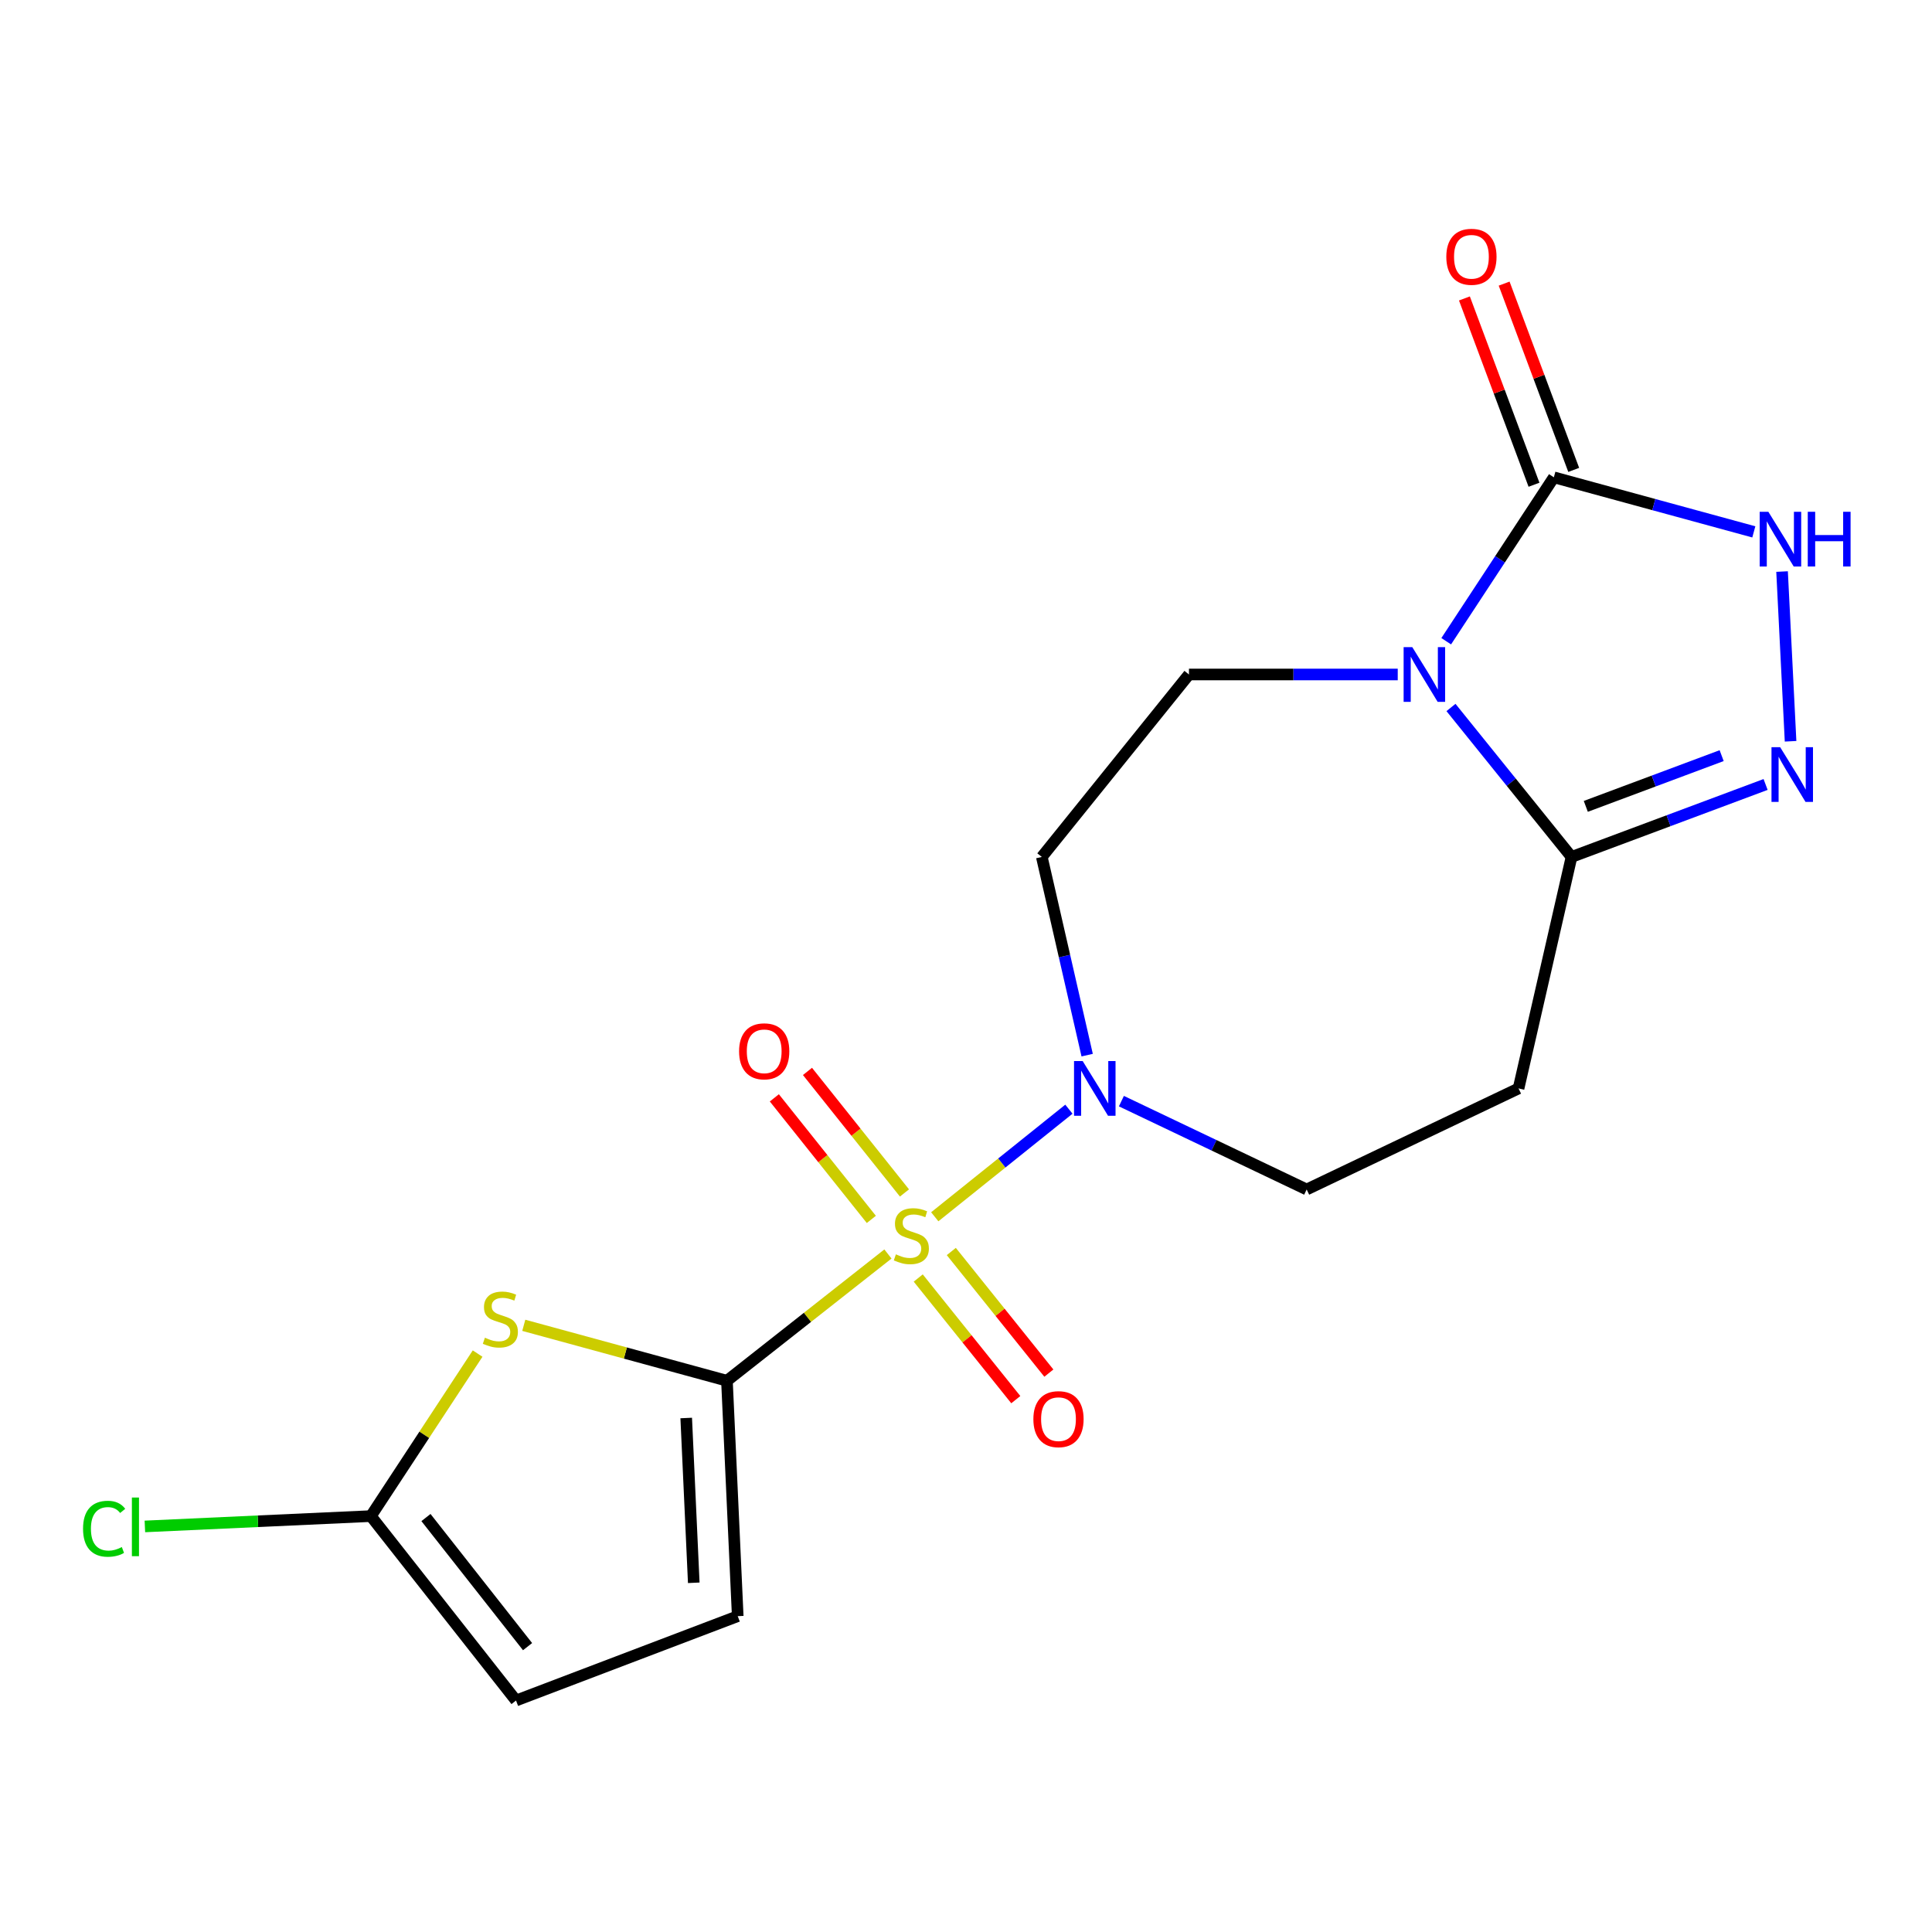 <?xml version='1.0' encoding='iso-8859-1'?>
<svg version='1.1' baseProfile='full'
              xmlns='http://www.w3.org/2000/svg'
                      xmlns:rdkit='http://www.rdkit.org/xml'
                      xmlns:xlink='http://www.w3.org/1999/xlink'
                  xml:space='preserve'
width='1000px' height='1000px' viewBox='0 0 1000 1000'>
<!-- END OF HEADER -->
<rect style='opacity:1.0;fill:#FFFFFF;stroke:none' width='1000' height='1000' x='0' y='0'> </rect>
<path class='bond-1' d='M 459.594,649.064 L 417.929,681.869' style='fill:none;fill-rule:evenodd;stroke:#CCCC00;stroke-width:6px;stroke-linecap:butt;stroke-linejoin:miter;stroke-opacity:1' />
<path class='bond-1' d='M 417.929,681.869 L 376.264,714.674' style='fill:none;fill-rule:evenodd;stroke:#000000;stroke-width:6px;stroke-linecap:butt;stroke-linejoin:miter;stroke-opacity:1' />
<path class='bond-5' d='M 483.833,629.8 L 518.548,601.958' style='fill:none;fill-rule:evenodd;stroke:#CCCC00;stroke-width:6px;stroke-linecap:butt;stroke-linejoin:miter;stroke-opacity:1' />
<path class='bond-5' d='M 518.548,601.958 L 553.263,574.116' style='fill:none;fill-rule:evenodd;stroke:#0000FF;stroke-width:6px;stroke-linecap:butt;stroke-linejoin:miter;stroke-opacity:1' />
<path class='bond-14' d='M 468.153,617.476 L 443.051,586.018' style='fill:none;fill-rule:evenodd;stroke:#CCCC00;stroke-width:6px;stroke-linecap:butt;stroke-linejoin:miter;stroke-opacity:1' />
<path class='bond-14' d='M 443.051,586.018 L 417.949,554.56' style='fill:none;fill-rule:evenodd;stroke:#FF0000;stroke-width:6px;stroke-linecap:butt;stroke-linejoin:miter;stroke-opacity:1' />
<path class='bond-14' d='M 451.002,631.161 L 425.901,599.704' style='fill:none;fill-rule:evenodd;stroke:#CCCC00;stroke-width:6px;stroke-linecap:butt;stroke-linejoin:miter;stroke-opacity:1' />
<path class='bond-14' d='M 425.901,599.704 L 400.799,568.246' style='fill:none;fill-rule:evenodd;stroke:#FF0000;stroke-width:6px;stroke-linecap:butt;stroke-linejoin:miter;stroke-opacity:1' />
<path class='bond-15' d='M 475.276,661.501 L 500.526,692.979' style='fill:none;fill-rule:evenodd;stroke:#CCCC00;stroke-width:6px;stroke-linecap:butt;stroke-linejoin:miter;stroke-opacity:1' />
<path class='bond-15' d='M 500.526,692.979 L 525.776,724.456' style='fill:none;fill-rule:evenodd;stroke:#FF0000;stroke-width:6px;stroke-linecap:butt;stroke-linejoin:miter;stroke-opacity:1' />
<path class='bond-15' d='M 492.391,647.772 L 517.641,679.249' style='fill:none;fill-rule:evenodd;stroke:#CCCC00;stroke-width:6px;stroke-linecap:butt;stroke-linejoin:miter;stroke-opacity:1' />
<path class='bond-15' d='M 517.641,679.249 L 542.891,710.727' style='fill:none;fill-rule:evenodd;stroke:#FF0000;stroke-width:6px;stroke-linecap:butt;stroke-linejoin:miter;stroke-opacity:1' />
<path class='bond-0' d='M 723.468,349.112 L 669.436,349.112' style='fill:none;fill-rule:evenodd;stroke:#0000FF;stroke-width:6px;stroke-linecap:butt;stroke-linejoin:miter;stroke-opacity:1' />
<path class='bond-0' d='M 669.436,349.112 L 615.404,349.112' style='fill:none;fill-rule:evenodd;stroke:#000000;stroke-width:6px;stroke-linecap:butt;stroke-linejoin:miter;stroke-opacity:1' />
<path class='bond-2' d='M 748.558,331.9 L 776.416,289.48' style='fill:none;fill-rule:evenodd;stroke:#0000FF;stroke-width:6px;stroke-linecap:butt;stroke-linejoin:miter;stroke-opacity:1' />
<path class='bond-2' d='M 776.416,289.48 L 804.274,247.059' style='fill:none;fill-rule:evenodd;stroke:#000000;stroke-width:6px;stroke-linecap:butt;stroke-linejoin:miter;stroke-opacity:1' />
<path class='bond-20' d='M 751.027,366.192 L 782.222,404.876' style='fill:none;fill-rule:evenodd;stroke:#0000FF;stroke-width:6px;stroke-linecap:butt;stroke-linejoin:miter;stroke-opacity:1' />
<path class='bond-20' d='M 782.222,404.876 L 813.416,443.559' style='fill:none;fill-rule:evenodd;stroke:#000000;stroke-width:6px;stroke-linecap:butt;stroke-linejoin:miter;stroke-opacity:1' />
<path class='bond-3' d='M 376.264,714.674 L 323.684,700.328' style='fill:none;fill-rule:evenodd;stroke:#000000;stroke-width:6px;stroke-linecap:butt;stroke-linejoin:miter;stroke-opacity:1' />
<path class='bond-3' d='M 323.684,700.328 L 271.105,685.982' style='fill:none;fill-rule:evenodd;stroke:#CCCC00;stroke-width:6px;stroke-linecap:butt;stroke-linejoin:miter;stroke-opacity:1' />
<path class='bond-9' d='M 376.264,714.674 L 381.847,836.523' style='fill:none;fill-rule:evenodd;stroke:#000000;stroke-width:6px;stroke-linecap:butt;stroke-linejoin:miter;stroke-opacity:1' />
<path class='bond-9' d='M 355.183,733.955 L 359.091,819.25' style='fill:none;fill-rule:evenodd;stroke:#000000;stroke-width:6px;stroke-linecap:butt;stroke-linejoin:miter;stroke-opacity:1' />
<path class='bond-17' d='M 814.551,243.22 L 796.545,195.009' style='fill:none;fill-rule:evenodd;stroke:#000000;stroke-width:6px;stroke-linecap:butt;stroke-linejoin:miter;stroke-opacity:1' />
<path class='bond-17' d='M 796.545,195.009 L 778.538,146.798' style='fill:none;fill-rule:evenodd;stroke:#FF0000;stroke-width:6px;stroke-linecap:butt;stroke-linejoin:miter;stroke-opacity:1' />
<path class='bond-17' d='M 793.997,250.898 L 775.99,202.686' style='fill:none;fill-rule:evenodd;stroke:#000000;stroke-width:6px;stroke-linecap:butt;stroke-linejoin:miter;stroke-opacity:1' />
<path class='bond-17' d='M 775.99,202.686 L 757.983,154.475' style='fill:none;fill-rule:evenodd;stroke:#FF0000;stroke-width:6px;stroke-linecap:butt;stroke-linejoin:miter;stroke-opacity:1' />
<path class='bond-21' d='M 804.274,247.059 L 856.024,261.178' style='fill:none;fill-rule:evenodd;stroke:#000000;stroke-width:6px;stroke-linecap:butt;stroke-linejoin:miter;stroke-opacity:1' />
<path class='bond-21' d='M 856.024,261.178 L 907.773,275.298' style='fill:none;fill-rule:evenodd;stroke:#0000FF;stroke-width:6px;stroke-linecap:butt;stroke-linejoin:miter;stroke-opacity:1' />
<path class='bond-8' d='M 247.209,700.608 L 219.587,742.668' style='fill:none;fill-rule:evenodd;stroke:#CCCC00;stroke-width:6px;stroke-linecap:butt;stroke-linejoin:miter;stroke-opacity:1' />
<path class='bond-8' d='M 219.587,742.668 L 191.966,784.729' style='fill:none;fill-rule:evenodd;stroke:#000000;stroke-width:6px;stroke-linecap:butt;stroke-linejoin:miter;stroke-opacity:1' />
<path class='bond-4' d='M 813.416,443.559 L 786.001,563.373' style='fill:none;fill-rule:evenodd;stroke:#000000;stroke-width:6px;stroke-linecap:butt;stroke-linejoin:miter;stroke-opacity:1' />
<path class='bond-6' d='M 813.416,443.559 L 863.644,424.802' style='fill:none;fill-rule:evenodd;stroke:#000000;stroke-width:6px;stroke-linecap:butt;stroke-linejoin:miter;stroke-opacity:1' />
<path class='bond-6' d='M 863.644,424.802 L 913.871,406.044' style='fill:none;fill-rule:evenodd;stroke:#0000FF;stroke-width:6px;stroke-linecap:butt;stroke-linejoin:miter;stroke-opacity:1' />
<path class='bond-6' d='M 820.808,417.377 L 855.967,404.247' style='fill:none;fill-rule:evenodd;stroke:#000000;stroke-width:6px;stroke-linecap:butt;stroke-linejoin:miter;stroke-opacity:1' />
<path class='bond-6' d='M 855.967,404.247 L 891.126,391.116' style='fill:none;fill-rule:evenodd;stroke:#0000FF;stroke-width:6px;stroke-linecap:butt;stroke-linejoin:miter;stroke-opacity:1' />
<path class='bond-12' d='M 562.714,546.141 L 550.978,494.85' style='fill:none;fill-rule:evenodd;stroke:#0000FF;stroke-width:6px;stroke-linecap:butt;stroke-linejoin:miter;stroke-opacity:1' />
<path class='bond-12' d='M 550.978,494.85 L 539.242,443.559' style='fill:none;fill-rule:evenodd;stroke:#000000;stroke-width:6px;stroke-linecap:butt;stroke-linejoin:miter;stroke-opacity:1' />
<path class='bond-16' d='M 580.435,569.943 L 628.382,592.805' style='fill:none;fill-rule:evenodd;stroke:#0000FF;stroke-width:6px;stroke-linecap:butt;stroke-linejoin:miter;stroke-opacity:1' />
<path class='bond-16' d='M 628.382,592.805 L 676.329,615.668' style='fill:none;fill-rule:evenodd;stroke:#000000;stroke-width:6px;stroke-linecap:butt;stroke-linejoin:miter;stroke-opacity:1' />
<path class='bond-7' d='M 926.797,383.685 L 922.394,295.836' style='fill:none;fill-rule:evenodd;stroke:#0000FF;stroke-width:6px;stroke-linecap:butt;stroke-linejoin:miter;stroke-opacity:1' />
<path class='bond-18' d='M 191.966,784.729 L 133.48,787.402' style='fill:none;fill-rule:evenodd;stroke:#000000;stroke-width:6px;stroke-linecap:butt;stroke-linejoin:miter;stroke-opacity:1' />
<path class='bond-18' d='M 133.48,787.402 L 74.994,790.076' style='fill:none;fill-rule:evenodd;stroke:#00CC00;stroke-width:6px;stroke-linecap:butt;stroke-linejoin:miter;stroke-opacity:1' />
<path class='bond-19' d='M 191.966,784.729 L 267.092,880.187' style='fill:none;fill-rule:evenodd;stroke:#000000;stroke-width:6px;stroke-linecap:butt;stroke-linejoin:miter;stroke-opacity:1' />
<path class='bond-19' d='M 220.477,785.478 L 273.065,852.299' style='fill:none;fill-rule:evenodd;stroke:#000000;stroke-width:6px;stroke-linecap:butt;stroke-linejoin:miter;stroke-opacity:1' />
<path class='bond-13' d='M 381.847,836.523 L 267.092,880.187' style='fill:none;fill-rule:evenodd;stroke:#000000;stroke-width:6px;stroke-linecap:butt;stroke-linejoin:miter;stroke-opacity:1' />
<path class='bond-10' d='M 615.404,349.112 L 539.242,443.559' style='fill:none;fill-rule:evenodd;stroke:#000000;stroke-width:6px;stroke-linecap:butt;stroke-linejoin:miter;stroke-opacity:1' />
<path class='bond-11' d='M 786.001,563.373 L 676.329,615.668' style='fill:none;fill-rule:evenodd;stroke:#000000;stroke-width:6px;stroke-linecap:butt;stroke-linejoin:miter;stroke-opacity:1' />
<path  class='atom-0' d='M 463.711 649.243
Q 464.031 649.363, 465.351 649.923
Q 466.671 650.483, 468.111 650.843
Q 469.591 651.163, 471.031 651.163
Q 473.711 651.163, 475.271 649.883
Q 476.831 648.563, 476.831 646.283
Q 476.831 644.723, 476.031 643.763
Q 475.271 642.803, 474.071 642.283
Q 472.871 641.763, 470.871 641.163
Q 468.351 640.403, 466.831 639.683
Q 465.351 638.963, 464.271 637.443
Q 463.231 635.923, 463.231 633.363
Q 463.231 629.803, 465.631 627.603
Q 468.071 625.403, 472.871 625.403
Q 476.151 625.403, 479.871 626.963
L 478.951 630.043
Q 475.551 628.643, 472.991 628.643
Q 470.231 628.643, 468.711 629.803
Q 467.191 630.923, 467.231 632.883
Q 467.231 634.403, 467.991 635.323
Q 468.791 636.243, 469.911 636.763
Q 471.071 637.283, 472.991 637.883
Q 475.551 638.683, 477.071 639.483
Q 478.591 640.283, 479.671 641.923
Q 480.791 643.523, 480.791 646.283
Q 480.791 650.203, 478.151 652.323
Q 475.551 654.403, 471.191 654.403
Q 468.671 654.403, 466.751 653.843
Q 464.871 653.323, 462.631 652.403
L 463.711 649.243
' fill='#CCCC00'/>
<path  class='atom-1' d='M 730.994 334.952
L 740.274 349.952
Q 741.194 351.432, 742.674 354.112
Q 744.154 356.792, 744.234 356.952
L 744.234 334.952
L 747.994 334.952
L 747.994 363.272
L 744.114 363.272
L 734.154 346.872
Q 732.994 344.952, 731.754 342.752
Q 730.554 340.552, 730.194 339.872
L 730.194 363.272
L 726.514 363.272
L 726.514 334.952
L 730.994 334.952
' fill='#0000FF'/>
<path  class='atom-4' d='M 250.986 692.395
Q 251.306 692.515, 252.626 693.075
Q 253.946 693.635, 255.386 693.995
Q 256.866 694.315, 258.306 694.315
Q 260.986 694.315, 262.546 693.035
Q 264.106 691.715, 264.106 689.435
Q 264.106 687.875, 263.306 686.915
Q 262.546 685.955, 261.346 685.435
Q 260.146 684.915, 258.146 684.315
Q 255.626 683.555, 254.106 682.835
Q 252.626 682.115, 251.546 680.595
Q 250.506 679.075, 250.506 676.515
Q 250.506 672.955, 252.906 670.755
Q 255.346 668.555, 260.146 668.555
Q 263.426 668.555, 267.146 670.115
L 266.226 673.195
Q 262.826 671.795, 260.266 671.795
Q 257.506 671.795, 255.986 672.955
Q 254.466 674.075, 254.506 676.035
Q 254.506 677.555, 255.266 678.475
Q 256.066 679.395, 257.186 679.915
Q 258.346 680.435, 260.266 681.035
Q 262.826 681.835, 264.346 682.635
Q 265.866 683.435, 266.946 685.075
Q 268.066 686.675, 268.066 689.435
Q 268.066 693.355, 265.426 695.475
Q 262.826 697.555, 258.466 697.555
Q 255.946 697.555, 254.026 696.995
Q 252.146 696.475, 249.906 695.555
L 250.986 692.395
' fill='#CCCC00'/>
<path  class='atom-6' d='M 560.397 549.213
L 569.677 564.213
Q 570.597 565.693, 572.077 568.373
Q 573.557 571.053, 573.637 571.213
L 573.637 549.213
L 577.397 549.213
L 577.397 577.533
L 573.517 577.533
L 563.557 561.133
Q 562.397 559.213, 561.157 557.013
Q 559.957 554.813, 559.597 554.133
L 559.597 577.533
L 555.917 577.533
L 555.917 549.213
L 560.397 549.213
' fill='#0000FF'/>
<path  class='atom-7' d='M 921.4 386.735
L 930.68 401.735
Q 931.6 403.215, 933.08 405.895
Q 934.56 408.575, 934.64 408.735
L 934.64 386.735
L 938.4 386.735
L 938.4 415.055
L 934.52 415.055
L 924.56 398.655
Q 923.4 396.735, 922.16 394.535
Q 920.96 392.335, 920.6 391.655
L 920.6 415.055
L 916.92 415.055
L 916.92 386.735
L 921.4 386.735
' fill='#0000FF'/>
<path  class='atom-8' d='M 915.293 264.897
L 924.573 279.897
Q 925.493 281.377, 926.973 284.057
Q 928.453 286.737, 928.533 286.897
L 928.533 264.897
L 932.293 264.897
L 932.293 293.217
L 928.413 293.217
L 918.453 276.817
Q 917.293 274.897, 916.053 272.697
Q 914.853 270.497, 914.493 269.817
L 914.493 293.217
L 910.813 293.217
L 910.813 264.897
L 915.293 264.897
' fill='#0000FF'/>
<path  class='atom-8' d='M 935.693 264.897
L 939.533 264.897
L 939.533 276.937
L 954.013 276.937
L 954.013 264.897
L 957.853 264.897
L 957.853 293.217
L 954.013 293.217
L 954.013 280.137
L 939.533 280.137
L 939.533 293.217
L 935.693 293.217
L 935.693 264.897
' fill='#0000FF'/>
<path  class='atom-15' d='M 382.548 544.157
Q 382.548 537.357, 385.908 533.557
Q 389.268 529.757, 395.548 529.757
Q 401.828 529.757, 405.188 533.557
Q 408.548 537.357, 408.548 544.157
Q 408.548 551.037, 405.148 554.957
Q 401.748 558.837, 395.548 558.837
Q 389.308 558.837, 385.908 554.957
Q 382.548 551.077, 382.548 544.157
M 395.548 555.637
Q 399.868 555.637, 402.188 552.757
Q 404.548 549.837, 404.548 544.157
Q 404.548 538.597, 402.188 535.797
Q 399.868 532.957, 395.548 532.957
Q 391.228 532.957, 388.868 535.757
Q 386.548 538.557, 386.548 544.157
Q 386.548 549.877, 388.868 552.757
Q 391.228 555.637, 395.548 555.637
' fill='#FF0000'/>
<path  class='atom-16' d='M 534.873 734.55
Q 534.873 727.75, 538.233 723.95
Q 541.593 720.15, 547.873 720.15
Q 554.153 720.15, 557.513 723.95
Q 560.873 727.75, 560.873 734.55
Q 560.873 741.43, 557.473 745.35
Q 554.073 749.23, 547.873 749.23
Q 541.633 749.23, 538.233 745.35
Q 534.873 741.47, 534.873 734.55
M 547.873 746.03
Q 552.193 746.03, 554.513 743.15
Q 556.873 740.23, 556.873 734.55
Q 556.873 728.99, 554.513 726.19
Q 552.193 723.35, 547.873 723.35
Q 543.553 723.35, 541.193 726.15
Q 538.873 728.95, 538.873 734.55
Q 538.873 740.27, 541.193 743.15
Q 543.553 746.03, 547.873 746.03
' fill='#FF0000'/>
<path  class='atom-18' d='M 748.61 132.908
Q 748.61 126.108, 751.97 122.308
Q 755.33 118.508, 761.61 118.508
Q 767.89 118.508, 771.25 122.308
Q 774.61 126.108, 774.61 132.908
Q 774.61 139.788, 771.21 143.708
Q 767.81 147.588, 761.61 147.588
Q 755.37 147.588, 751.97 143.708
Q 748.61 139.828, 748.61 132.908
M 761.61 144.388
Q 765.93 144.388, 768.25 141.508
Q 770.61 138.588, 770.61 132.908
Q 770.61 127.348, 768.25 124.548
Q 765.93 121.708, 761.61 121.708
Q 757.29 121.708, 754.93 124.508
Q 752.61 127.308, 752.61 132.908
Q 752.61 138.628, 754.93 141.508
Q 757.29 144.388, 761.61 144.388
' fill='#FF0000'/>
<path  class='atom-19' d='M 42.984 791.28
Q 42.984 784.24, 46.264 780.56
Q 49.584 776.84, 55.864 776.84
Q 61.704 776.84, 64.824 780.96
L 62.184 783.12
Q 59.904 780.12, 55.864 780.12
Q 51.584 780.12, 49.304 783
Q 47.064 785.84, 47.064 791.28
Q 47.064 796.88, 49.384 799.76
Q 51.744 802.64, 56.304 802.64
Q 59.424 802.64, 63.064 800.76
L 64.184 803.76
Q 62.704 804.72, 60.464 805.28
Q 58.224 805.84, 55.744 805.84
Q 49.584 805.84, 46.264 802.08
Q 42.984 798.32, 42.984 791.28
' fill='#00CC00'/>
<path  class='atom-19' d='M 68.264 775.12
L 71.944 775.12
L 71.944 805.48
L 68.264 805.48
L 68.264 775.12
' fill='#00CC00'/>
</svg>
